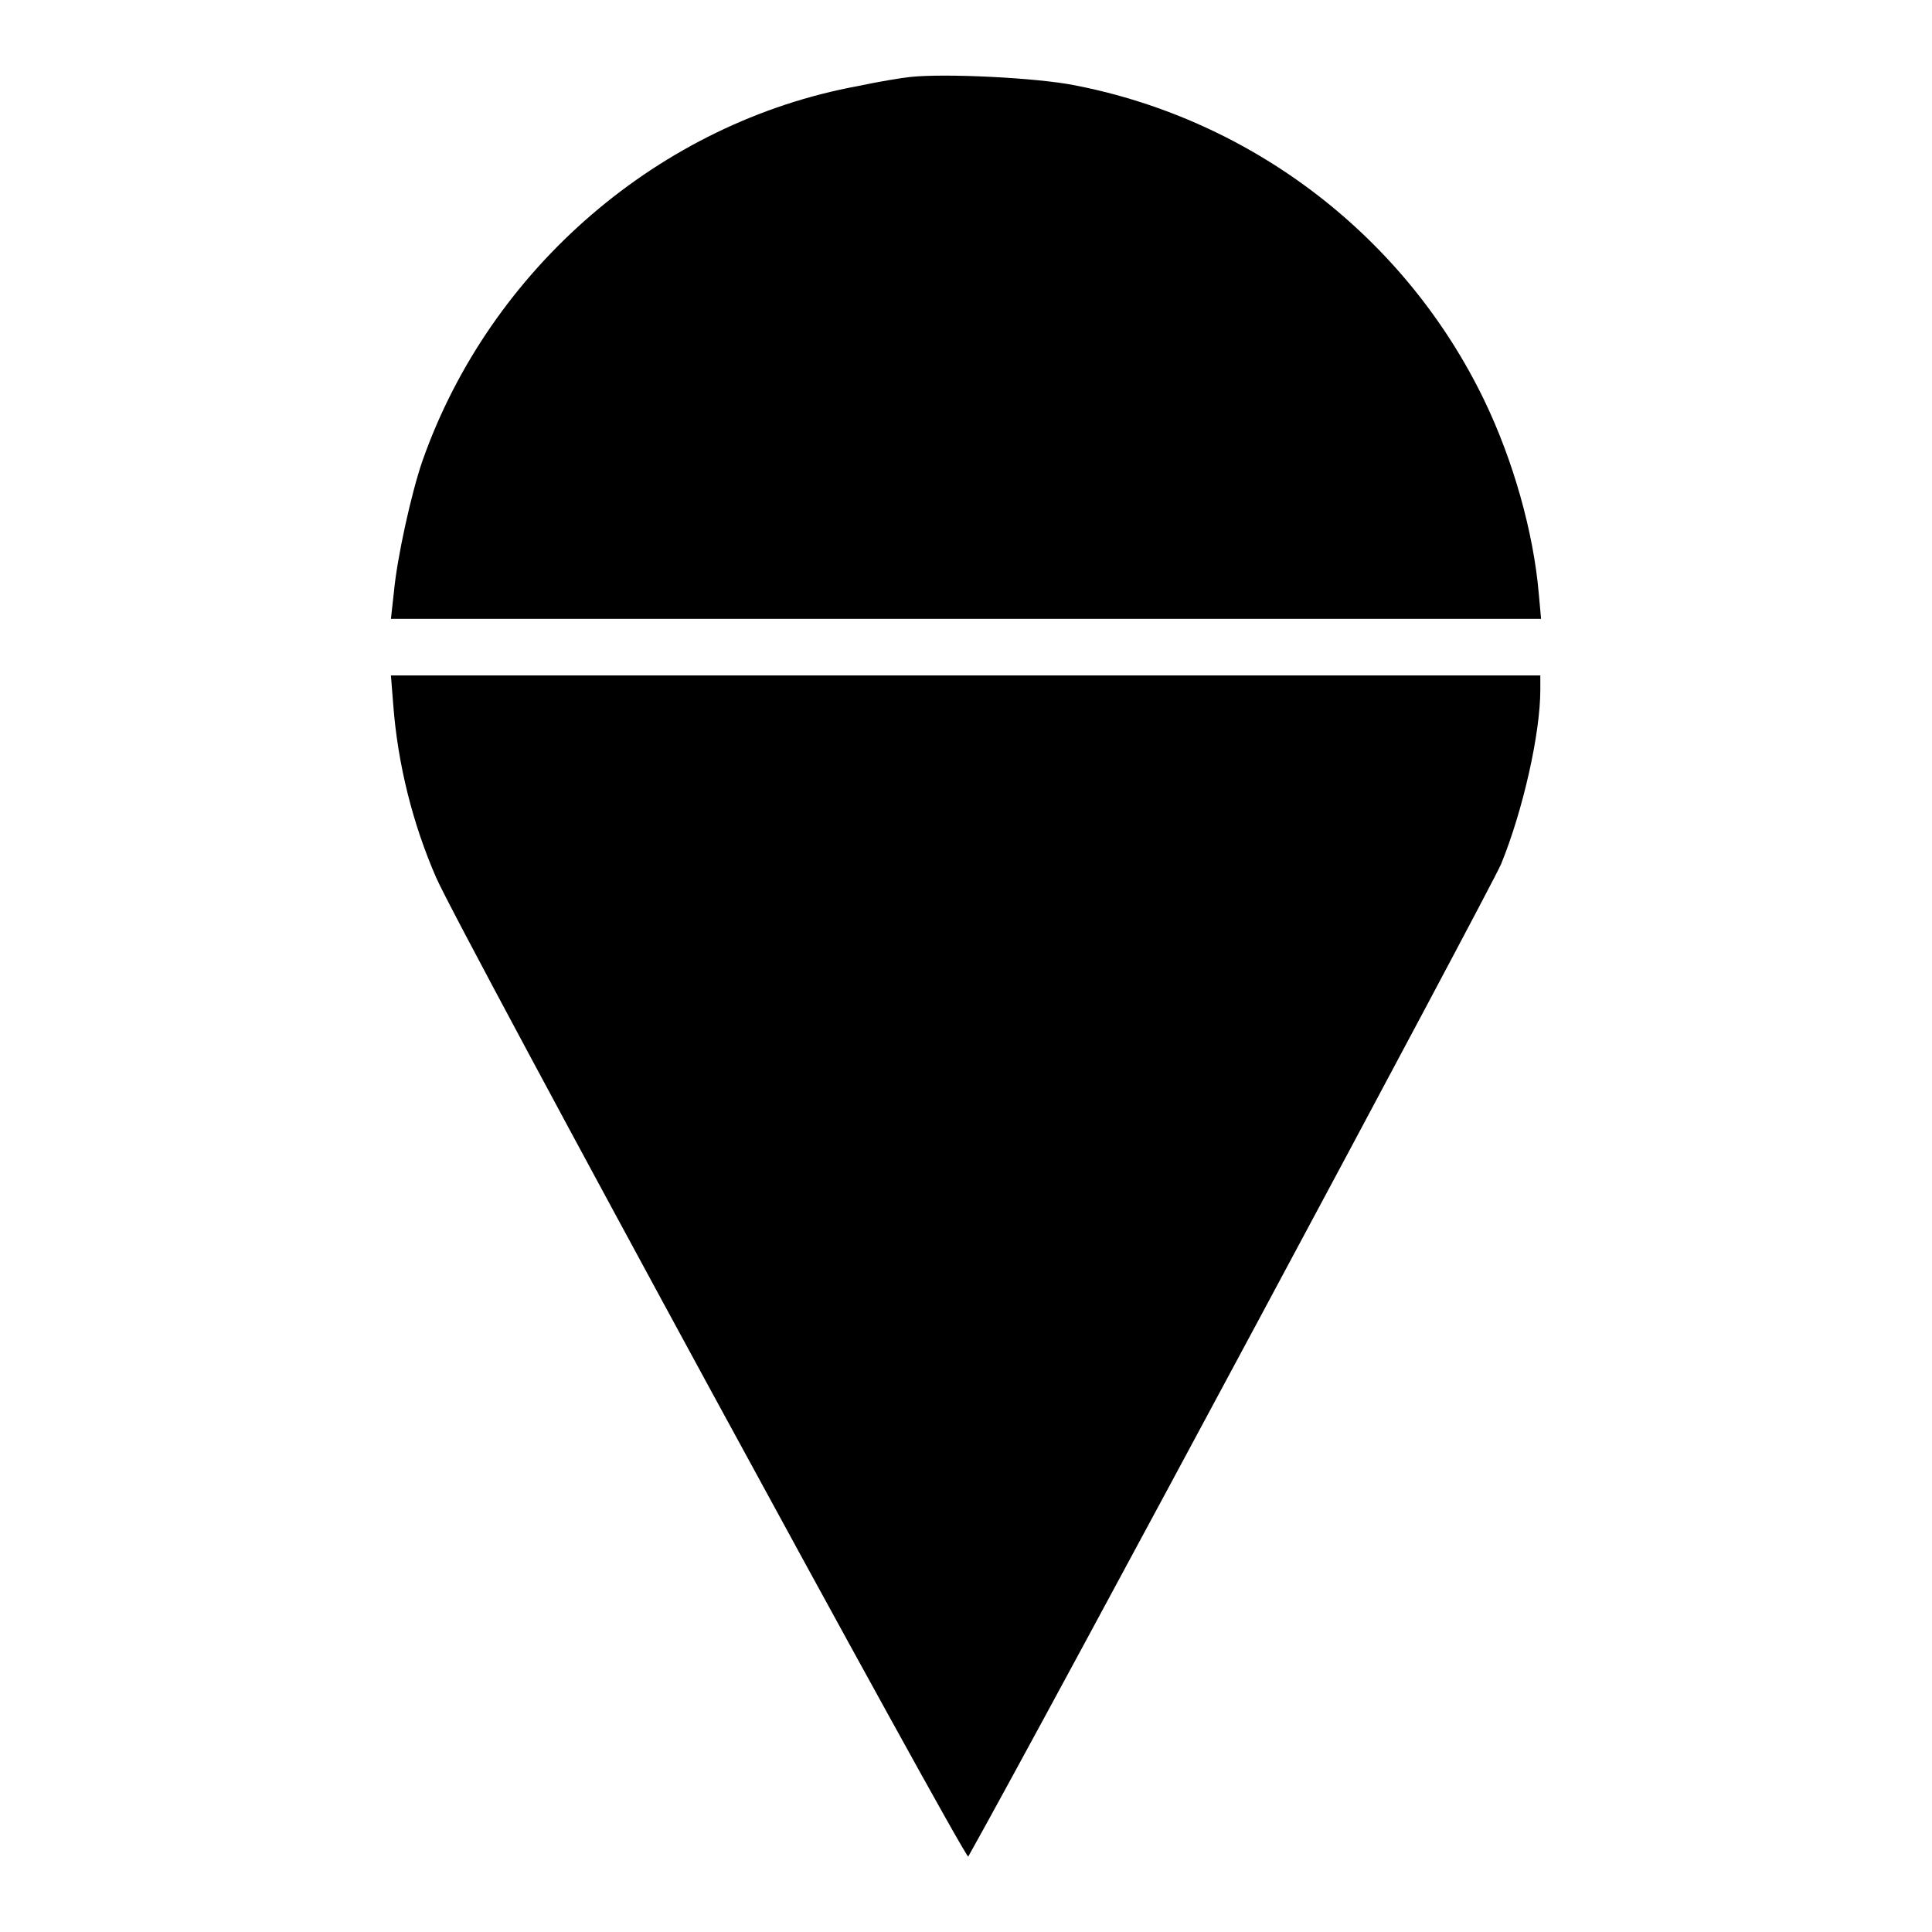 <?xml version="1.0" encoding="utf-8"?>
<!-- Svg Vector Icons : http://www.onlinewebfonts.com/icon -->
<!DOCTYPE svg PUBLIC "-//W3C//DTD SVG 1.1//EN" "http://www.w3.org/Graphics/SVG/1.1/DTD/svg11.dtd">
<svg version="1.1" xmlns="http://www.w3.org/2000/svg" xmlns:xlink="http://www.w3.org/1999/xlink" x="0px" y="0px" viewBox="0 0 256 256" enable-background="new 0 0 256 256" xml:space="preserve">
<g><g><g><path fill="#000000" d="M120.6,10.2c-1,0.1-4.1,0.6-6.9,1.2C87.5,16.2,65,35.5,56,61c-1.5,4.3-3.4,13-3.8,17.4L51.8,82H128h76.2l-0.3-3.3c-0.7-8.2-3.4-17.7-7.2-25.6c-10.4-21.6-30.6-37.2-54.3-41.8C137.4,10.3,125.2,9.7,120.6,10.2z"/><path fill="#000000" d="M52.1,93.3c0.6,8,2.6,15.9,5.7,23c3.1,7.1,70.2,130.4,70.5,129.7c10-17.8,69.3-128.4,70.6-131.5c2.9-7.1,5.2-17.3,5.2-23.1v-1.9H128H51.8L52.1,93.3z"/></g></g></g>
</svg>